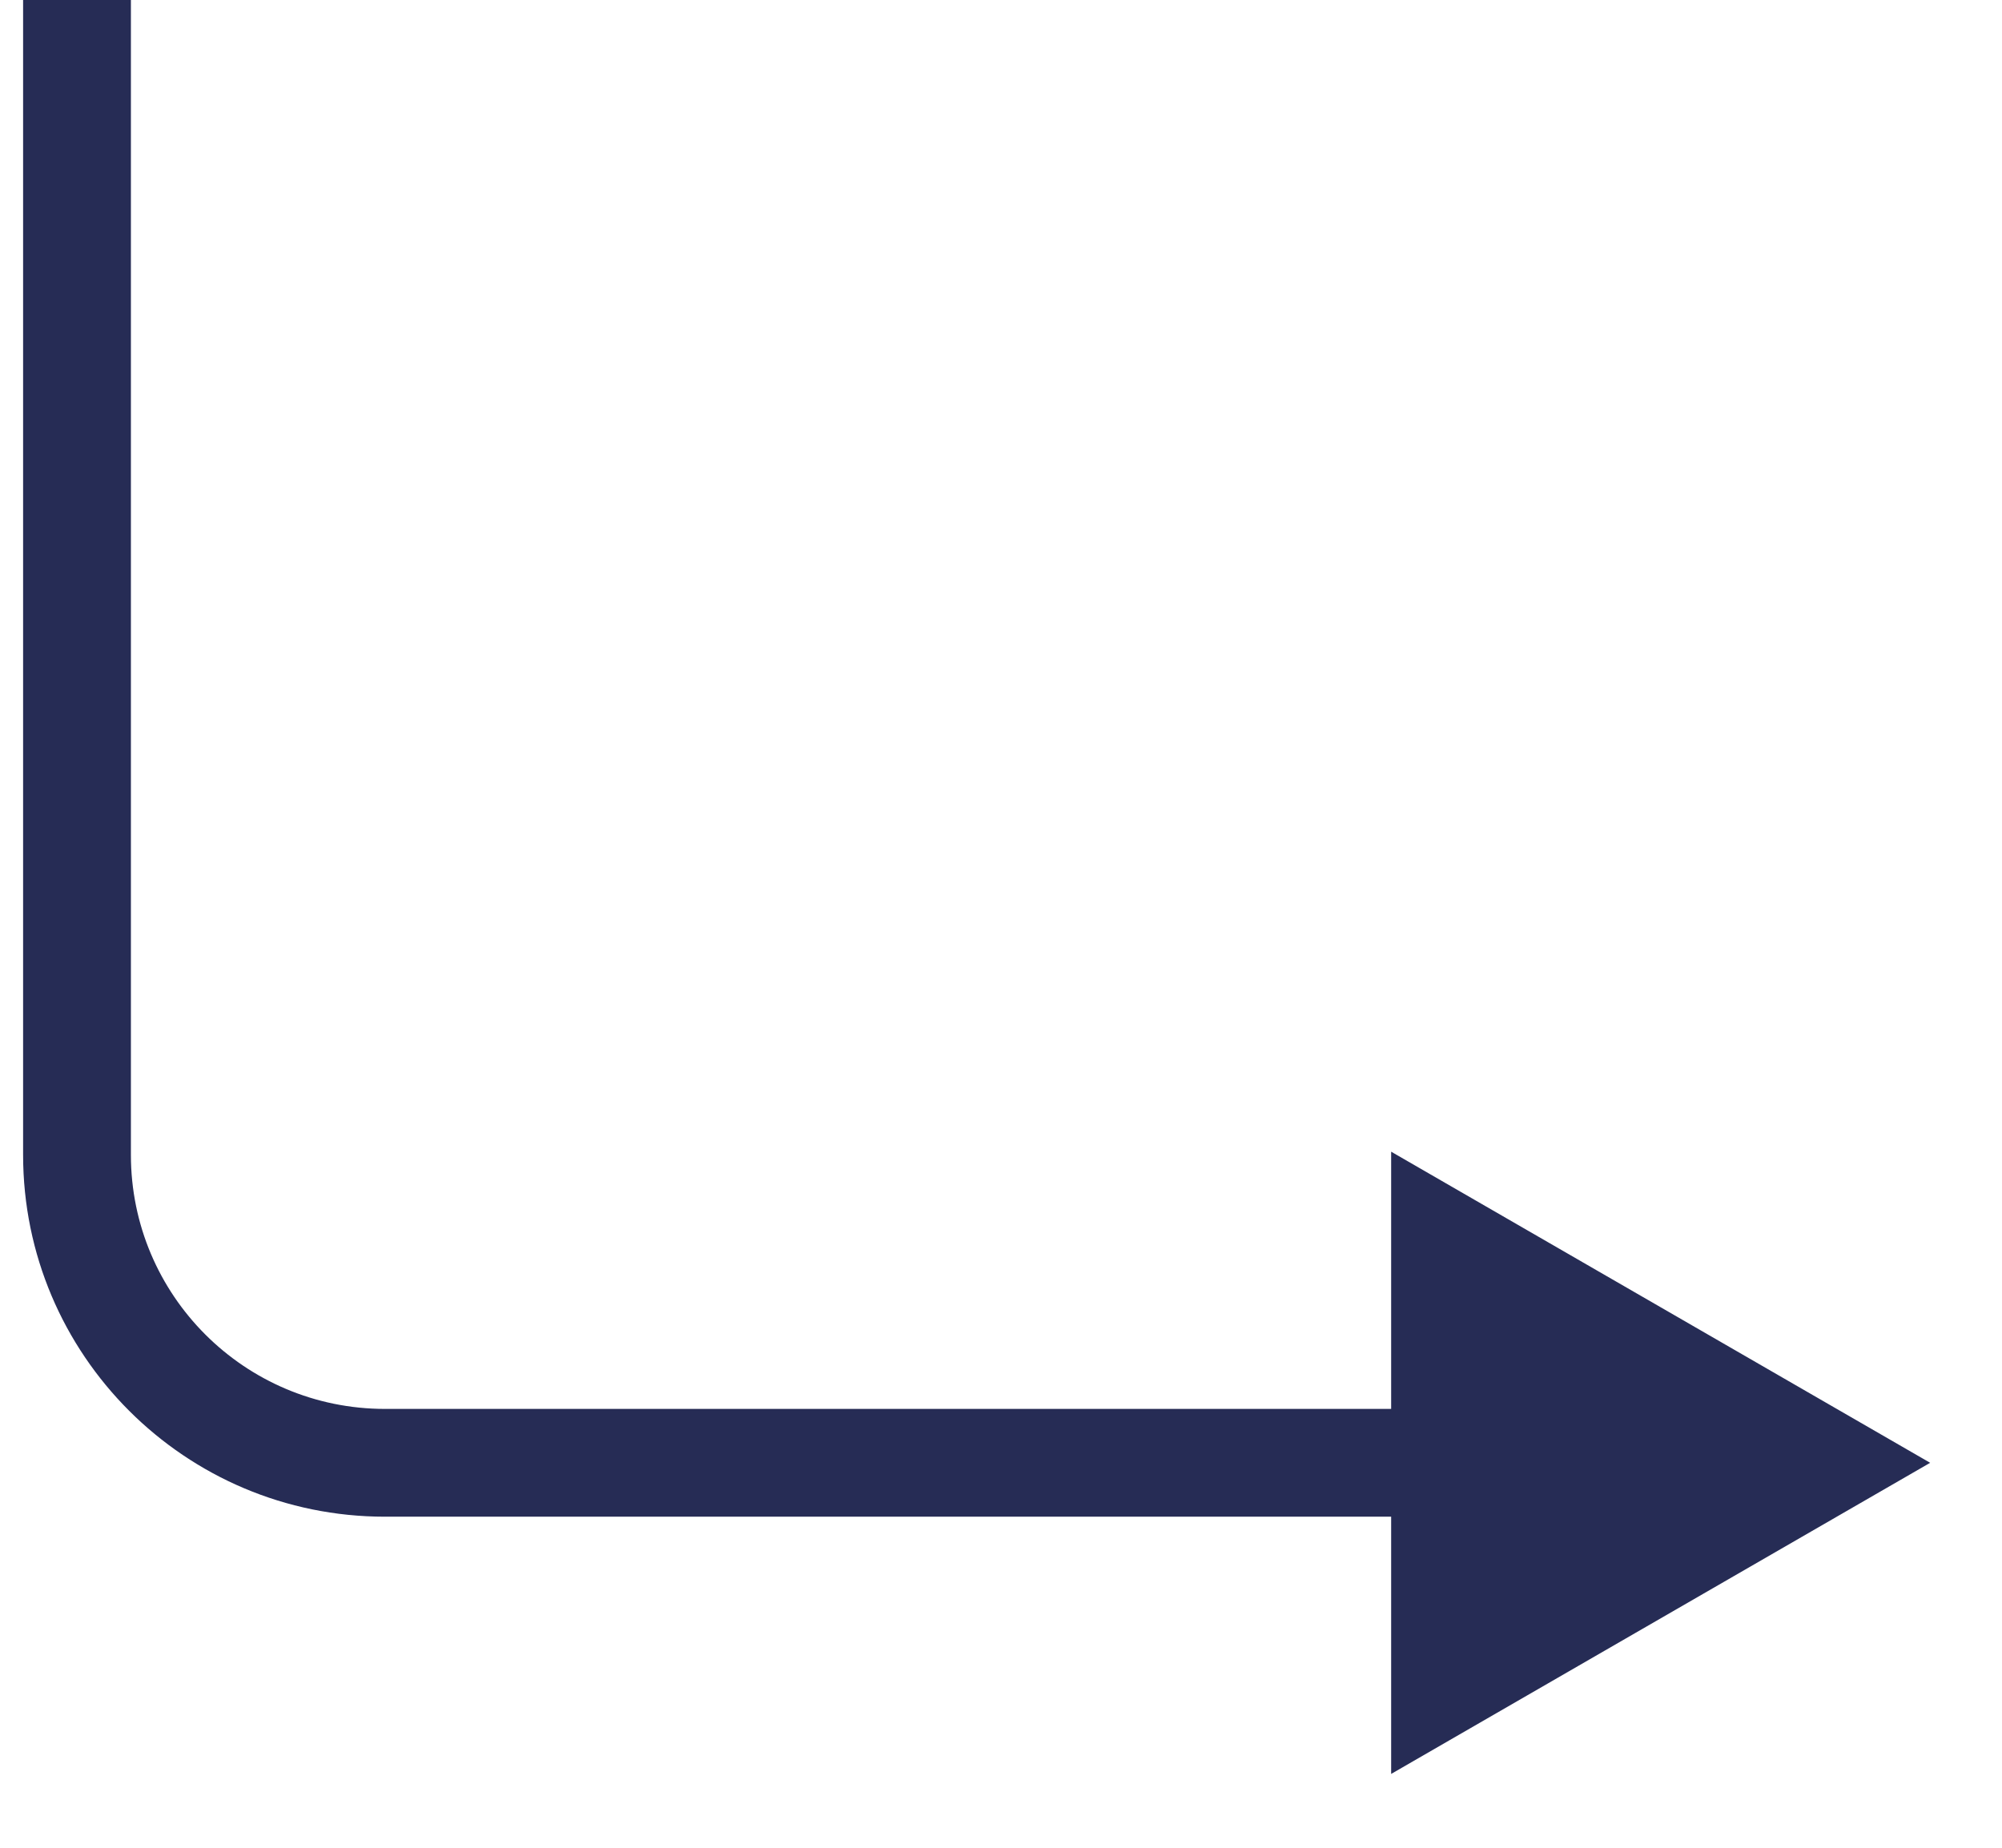<svg width="26" height="24" viewBox="0 0 26 24" fill="none" xmlns="http://www.w3.org/2000/svg">
<path d="M25.067 19L18.067 14.959V23.041L25.067 19ZM0.3 0V15H1.7V0H0.3ZM5 19.7H18.767V18.3H5V19.7ZM0.3 15C0.3 17.596 2.404 19.7 5 19.7V18.3C3.177 18.3 1.7 16.823 1.7 15H0.3Z" fill="#262C55"/>
</svg>
